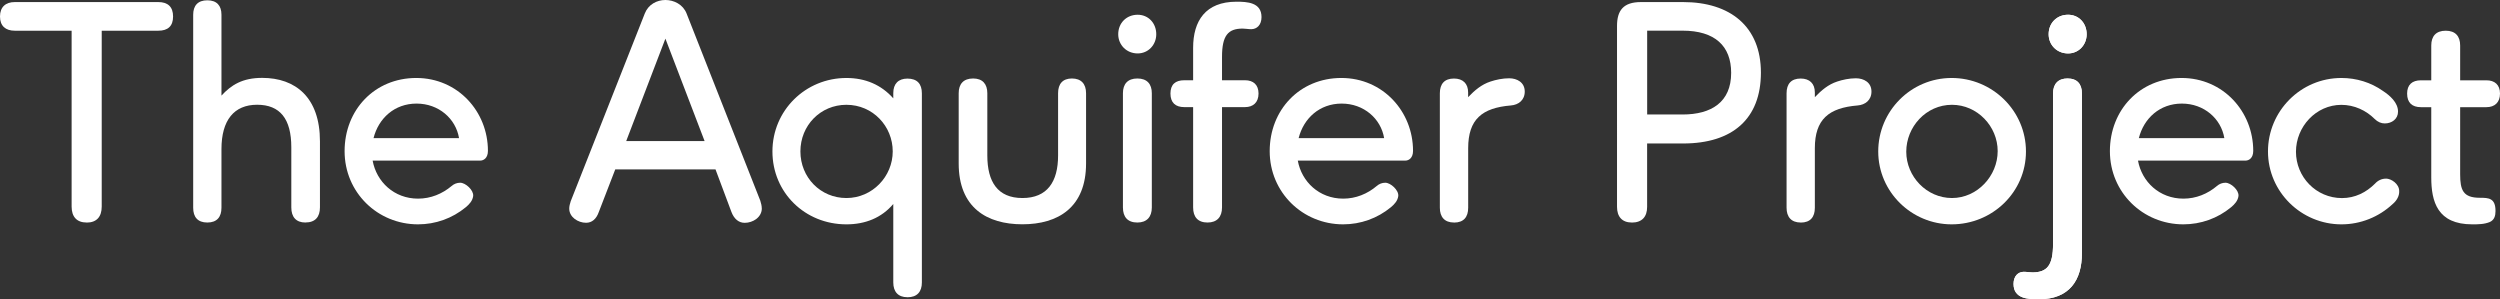 <?xml version="1.0" encoding="UTF-8"?>
<svg id="Logo" xmlns="http://www.w3.org/2000/svg" viewBox="0 0 495 59.26">
  <rect x="0" y="0" width="495" height="59.26" fill="#333333" stroke="none"/>
  <defs>
    <style>
      .cls-1 {
        fill: #fff;
      }
    </style>
  </defs>
  <g>
    <path class="cls-1" d="M409.36,15.54c1.93,0,2.86,1.11,2.86,2.98v31.62c0,5.32-2.45,9.12-8.58,9.12-2.1,0-4.96-.12-4.96-3.04,0-1.58.93-2.4,2.04-2.4.58,0,1.17.12,1.69.12,2.92,0,4.09-1.4,4.09-5.61v-29.81c0-1.87.99-2.98,2.86-2.98Z"/>
    <path class="cls-1" d="M405.63,6.78c0-2.22,1.63-3.86,3.85-3.86,2.1,0,3.68,1.64,3.68,3.86,0,2.1-1.58,3.8-3.68,3.8-2.22,0-3.85-1.69-3.85-3.8Z"/>
  </g>
  <g>
    <path class="cls-1" d="M409.36,15.54c1.93,0,2.86,1.11,2.86,2.98v31.62c0,5.32-2.45,9.12-8.58,9.12-2.1,0-4.96-.12-4.96-3.04,0-1.58.93-2.4,2.04-2.4.58,0,1.17.12,1.69.12,2.92,0,4.09-1.4,4.09-5.61v-29.81c0-1.87.99-2.98,2.86-2.98Z"/>
    <path class="cls-1" d="M405.63,6.78c0-2.22,1.63-3.86,3.85-3.86,2.1,0,3.68,1.64,3.68,3.86,0,2.1-1.58,3.8-3.68,3.8-2.22,0-3.85-1.69-3.85-3.8Z"/>
  </g>
  <g>
    <path class="cls-1" d="M17.16,44.06c-1.99,0-2.98-1.17-2.98-3.16V6.08H2.92c-1.81,0-2.92-.94-2.92-2.81S1.11.41,2.92.41h28.43c1.87,0,2.92.93,2.92,2.86s-1.05,2.81-2.92,2.81h-11.21v34.83c0,1.99-.99,3.16-2.98,3.16Z"/>
    <path class="cls-1" d="M60.48,44.06c-1.87,0-2.8-1.11-2.8-2.98v-11.92c0-5.61-2.22-8.42-6.77-8.42s-7.06,3.04-7.06,8.77v11.63c0,1.81-.88,2.92-2.8,2.92s-2.8-1.11-2.8-2.92V2.92c0-1.81.93-2.86,2.8-2.86s2.8,1.05,2.8,2.86v16.01c1.93-2.1,4.14-3.51,8.06-3.51,6.6,0,11.44,3.86,11.44,12.56v13.09c0,1.87-.93,2.98-2.86,2.98Z"/>
    <path class="cls-1" d="M73.78,31.79c.76,4.21,4.26,7.54,8.99,7.54,2.51,0,4.79-.94,6.66-2.51.47-.41,1.05-.64,1.69-.64,1.05,0,2.69,1.46,2.57,2.63-.12.94-.76,1.64-1.46,2.22-2.69,2.22-6.01,3.39-9.46,3.39-8,0-14.54-6.31-14.54-14.49s5.95-14.49,14.19-14.49,14.19,6.66,14.19,14.43c0,1.46-.88,1.93-1.52,1.93h-21.31ZM90.89,27.35c-.64-3.86-4.03-6.84-8.41-6.84s-7.53,2.92-8.52,6.84h16.93Z"/>
    <path class="cls-1" d="M150.84,41.26c0,1.75-1.75,2.86-3.39,2.86-1.17,0-2.1-.76-2.63-2.16l-3.15-8.42h-19.85l-3.27,8.47c-.47,1.34-1.34,2.1-2.51,2.1-1.58,0-3.33-1.11-3.33-2.8,0-.47.12-.94.29-1.46L127.66,2.69C128.36.88,130.06,0,131.75,0s3.5.88,4.2,2.69l14.59,37.05c.17.53.29,1.05.29,1.52ZM123.98,27.93h15.53l-7.76-20.28-7.76,20.28Z"/>
    <path class="cls-1" d="M179.67,58.85c-1.87,0-2.8-1.11-2.8-2.92v-15.54c-2.33,2.75-5.55,4.03-9.28,4.03-8.23,0-14.65-6.31-14.65-14.43s6.54-14.55,14.65-14.55c3.74,0,6.89,1.34,9.28,4.03v-1.05c0-1.81.99-2.86,2.8-2.86,1.93,0,2.86,1.05,2.86,2.92v37.46c0,1.81-.93,2.92-2.86,2.92ZM167.59,20.75c-5.14,0-9.11,4.09-9.11,9.23s3.97,9.23,9.11,9.23,9.17-4.27,9.17-9.23-3.91-9.23-9.17-9.23Z"/>
    <path class="cls-1" d="M192.69,15.54c1.87,0,2.8,1.11,2.8,2.92v12.33c0,5.2,2.04,8.42,6.95,8.42s7.06-3.21,7.06-8.42v-12.33c0-1.87.93-2.92,2.74-2.92s2.8,1.05,2.8,2.92v13.91c0,8.71-5.55,12.04-12.61,12.04s-12.61-3.33-12.61-12.04v-13.91c0-1.81.93-2.92,2.86-2.92Z"/>
    <path class="cls-1" d="M221.41,6.78c0-2.22,1.63-3.86,3.85-3.86,2.1,0,3.68,1.64,3.68,3.86,0,2.1-1.58,3.8-3.68,3.8-2.22,0-3.85-1.7-3.85-3.8ZM225.2,44.06c-1.93,0-2.86-1.11-2.86-2.98v-22.62c0-1.81.93-2.92,2.86-2.92s2.86,1.11,2.86,2.92v22.62c0,1.87-.99,2.98-2.86,2.98Z"/>
    <path class="cls-1" d="M239.1,44.06c-1.93,0-2.86-1.11-2.86-2.98v-19.87h-1.75c-1.75,0-2.74-.88-2.74-2.69s.99-2.63,2.74-2.63h1.75v-6.43c0-5.32,2.45-9.12,8.58-9.12,2.1,0,4.96.12,4.96,3.04,0,1.58-.93,2.4-2.04,2.4-.58,0-1.17-.12-1.69-.12-2.92,0-4.09,1.4-4.09,5.61v4.62h4.55c1.63,0,2.68.88,2.68,2.63s-1.05,2.69-2.68,2.69h-4.55v19.87c0,1.87-.99,2.98-2.86,2.98Z"/>
    <path class="cls-1" d="M256.96,31.79c.76,4.21,4.26,7.54,8.99,7.54,2.51,0,4.79-.94,6.65-2.51.47-.41,1.05-.64,1.69-.64,1.05,0,2.68,1.46,2.57,2.63-.12.94-.76,1.64-1.46,2.22-2.69,2.22-6.01,3.39-9.46,3.39-8,0-14.54-6.31-14.54-14.49s5.95-14.49,14.19-14.49,14.19,6.66,14.19,14.43c0,1.46-.88,1.93-1.52,1.93h-21.31ZM274.06,27.35c-.64-3.86-4.03-6.84-8.41-6.84s-7.53,2.92-8.52,6.84h16.93Z"/>
    <path class="cls-1" d="M287.89,44.06c-1.87,0-2.8-1.11-2.8-2.92v-22.67c0-1.87.93-2.92,2.8-2.92,1.75,0,2.8.99,2.8,2.75v.94c1.28-1.34,2.63-2.51,4.44-3.1,1.05-.35,2.39-.64,3.68-.64,1.58,0,3.09.82,3.09,2.63,0,1.69-1.23,2.63-2.74,2.75-5.72.47-8.46,2.75-8.46,8.47v11.8c0,1.81-.88,2.92-2.8,2.92Z"/>
    <path class="cls-1" d="M323.09,44.06c-1.93,0-2.92-1.17-2.92-3.1V5.14c0-3.04,1.23-4.73,4.73-4.73h8.35c9.34,0,15.41,4.85,15.41,13.97s-5.6,14.03-15.41,14.03h-7.12v12.56c0,1.93-.99,3.1-3.04,3.1ZM342.77,14.43c0-5.32-3.21-8.36-9.63-8.36h-7v16.6h7c5.72,0,9.63-2.45,9.63-8.24Z"/>
    <path class="cls-1" d="M356.54,44.06c-1.87,0-2.8-1.11-2.8-2.92v-22.67c0-1.87.93-2.92,2.8-2.92,1.75,0,2.8.99,2.8,2.75v.94c1.28-1.34,2.63-2.51,4.44-3.1,1.05-.35,2.39-.64,3.68-.64,1.58,0,3.09.82,3.09,2.63,0,1.69-1.23,2.63-2.74,2.75-5.72.47-8.47,2.75-8.47,8.47v11.8c0,1.81-.88,2.92-2.8,2.92Z"/>
    <path class="cls-1" d="M386.43,44.42c-7.94,0-14.54-6.43-14.54-14.43s6.48-14.55,14.54-14.55,14.71,6.49,14.71,14.55-6.65,14.43-14.71,14.43ZM386.49,20.75c-5.14,0-9.05,4.38-9.05,9.29s4.03,9.17,9.05,9.17,9.05-4.38,9.05-9.29-4.03-9.17-9.05-9.17Z"/>
    <path class="cls-1" d="M423.32,31.79c.76,4.21,4.26,7.54,8.99,7.54,2.51,0,4.79-.94,6.65-2.51.47-.41,1.05-.64,1.69-.64,1.05,0,2.69,1.46,2.57,2.63-.12.94-.76,1.64-1.46,2.22-2.68,2.22-6.01,3.39-9.46,3.39-8,0-14.54-6.31-14.54-14.49s5.95-14.49,14.19-14.49,14.19,6.66,14.19,14.43c0,1.46-.88,1.93-1.52,1.93h-21.31ZM440.42,27.35c-.64-3.86-4.03-6.84-8.41-6.84s-7.53,2.92-8.52,6.84h16.93Z"/>
    <path class="cls-1" d="M472.41,35.36c1.05,0,2.63,1.05,2.63,2.46.06,1.05-.58,1.99-1.28,2.57-2.74,2.57-6.36,4.03-10.16,4.03-7.94,0-14.54-6.43-14.54-14.43s6.48-14.55,14.54-14.55c2.98,0,5.84.88,8.23,2.57,1.34.88,2.98,2.28,2.98,4.09,0,1.46-1.23,2.34-2.63,2.34-.7,0-1.4-.29-1.99-.88-1.69-1.69-4.03-2.8-6.6-2.8-5.02,0-8.99,4.32-8.99,9.29s3.97,9.17,9.11,9.17c2.57,0,4.79-1.11,6.54-2.86.58-.64,1.34-.99,2.16-.99Z"/>
    <path class="cls-1" d="M476.61,18.53c0-1.75.99-2.63,2.74-2.63h2.04v-6.9c0-1.81.93-2.92,2.86-2.92s2.86,1.11,2.86,2.92v6.9h5.2c1.63,0,2.69.88,2.69,2.63s-1.05,2.69-2.69,2.69h-5.2v13.27c0,3.16.58,4.67,3.91,4.67,1.75,0,3.09.06,3.09,2.63,0,.94-.23,1.75-1.11,2.16-1.11.47-2.39.47-3.5.47-6.89,0-8.11-4.5-8.11-9.29v-13.91h-2.04c-1.75,0-2.74-.88-2.74-2.69Z"/>
  </g>
</svg>